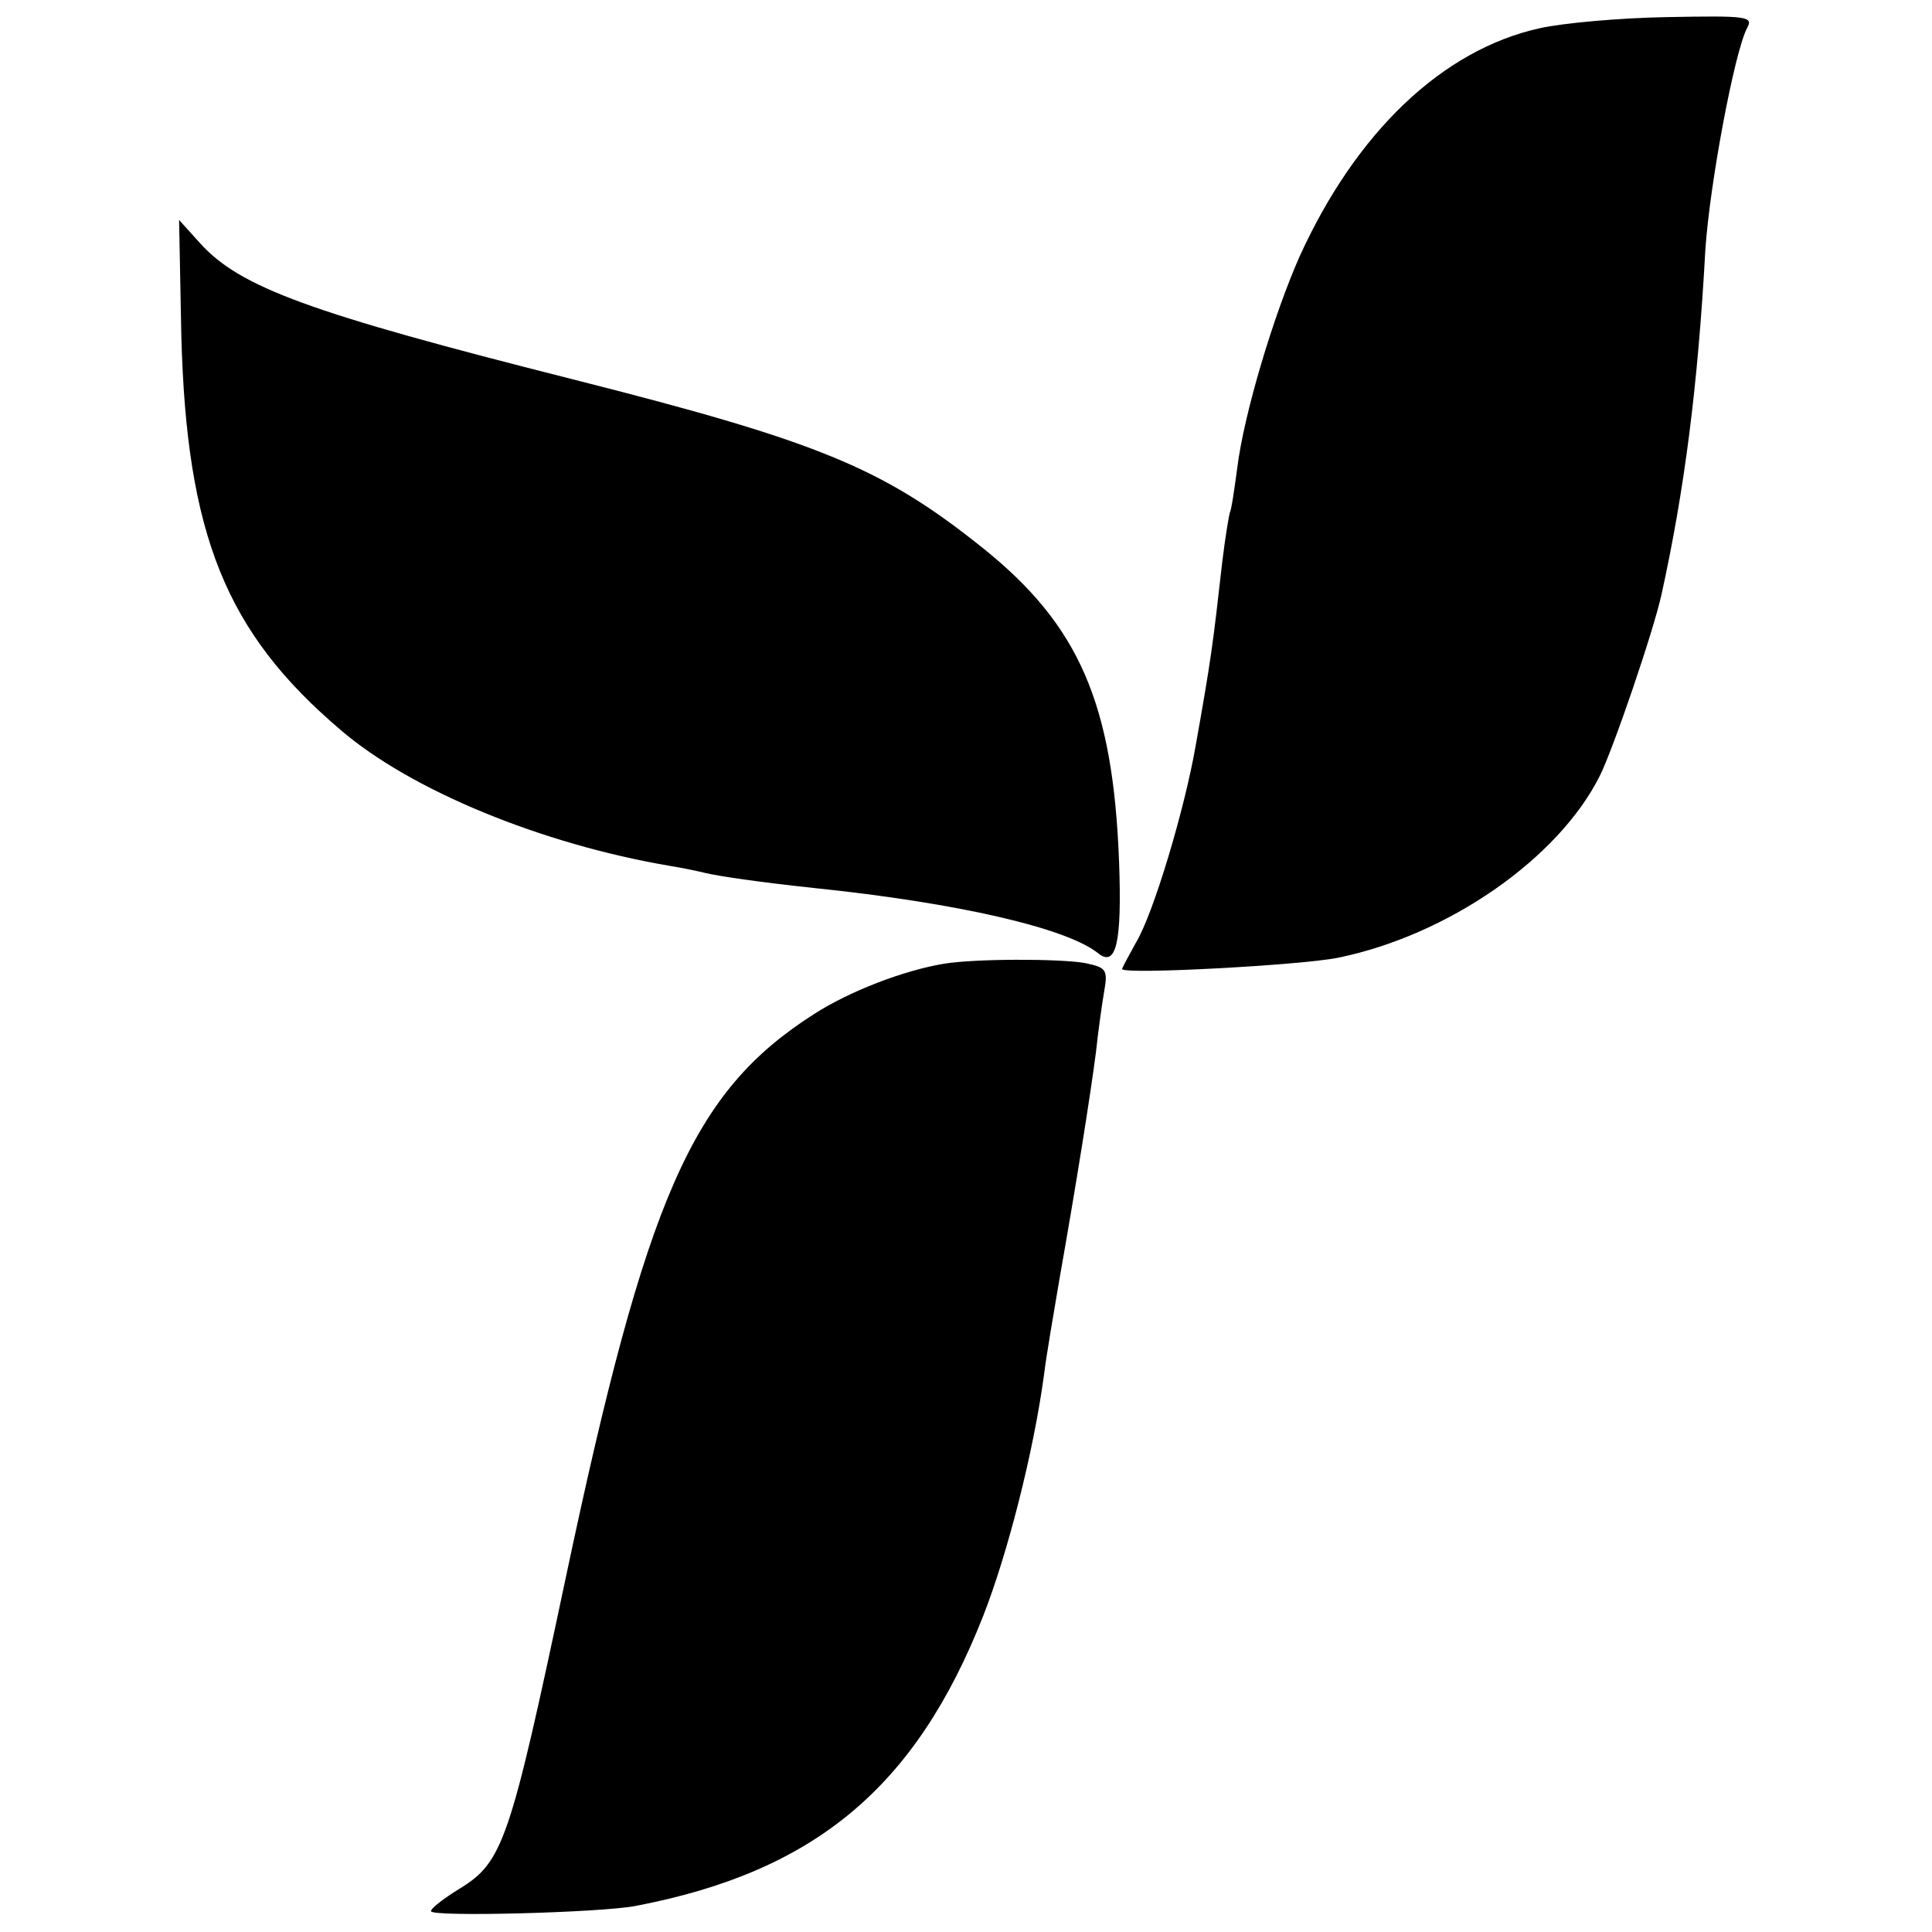 <?xml version="1.0" standalone="no"?>
<!DOCTYPE svg PUBLIC "-//W3C//DTD SVG 20010904//EN"
 "http://www.w3.org/TR/2001/REC-SVG-20010904/DTD/svg10.dtd">
<svg version="1.0" xmlns="http://www.w3.org/2000/svg"
 width="260pt" height="260pt" viewBox="0 0 260 260"
 preserveAspectRatio="xMidYMid meet">
<g transform="translate(0,260) scale(0.1,-0.1)"
fill="#000000" stroke="none">
<path d="M2072 2562 c-131 -29 -247 -140 -323 -307 -35 -79 -75 -212 -84 -285
-4 -30 -8 -57 -10 -60 -1 -3 -6 -32 -10 -65 -13 -115 -15 -131 -36 -249 -15
-86 -57 -226 -80 -264 -10 -18 -19 -35 -19 -36 0 -8 240 5 290 15 148 30 297
133 353 245 18 36 72 194 83 244 31 141 49 281 59 464 6 89 39 265 56 298 9
16 1 17 -107 15 -63 -1 -141 -8 -172 -15z"/>
<path d="M244 2149 c7 -269 60 -400 214 -531 95 -82 272 -154 442 -183 19 -3
42 -8 50 -10 17 -4 70 -12 145 -20 194 -20 341 -54 383 -88 24 -19 32 14 28
123 -8 214 -54 319 -184 423 -135 108 -221 143 -553 227 -352 89 -446 123
-500 183 l-28 31 3 -155z"/>
<path d="M1270 1303 c-54 -9 -127 -37 -175 -68 -164 -105 -225 -245 -334 -760
-75 -354 -84 -381 -143 -417 -21 -13 -38 -26 -38 -30 0 -8 228 -2 275 7 241
46 377 159 468 390 33 84 68 221 82 325 3 25 13 83 21 130 23 130 42 250 49
305 3 28 8 64 11 81 5 29 3 32 -26 38 -34 6 -148 6 -190 -1z"/>
</g>
</svg>
